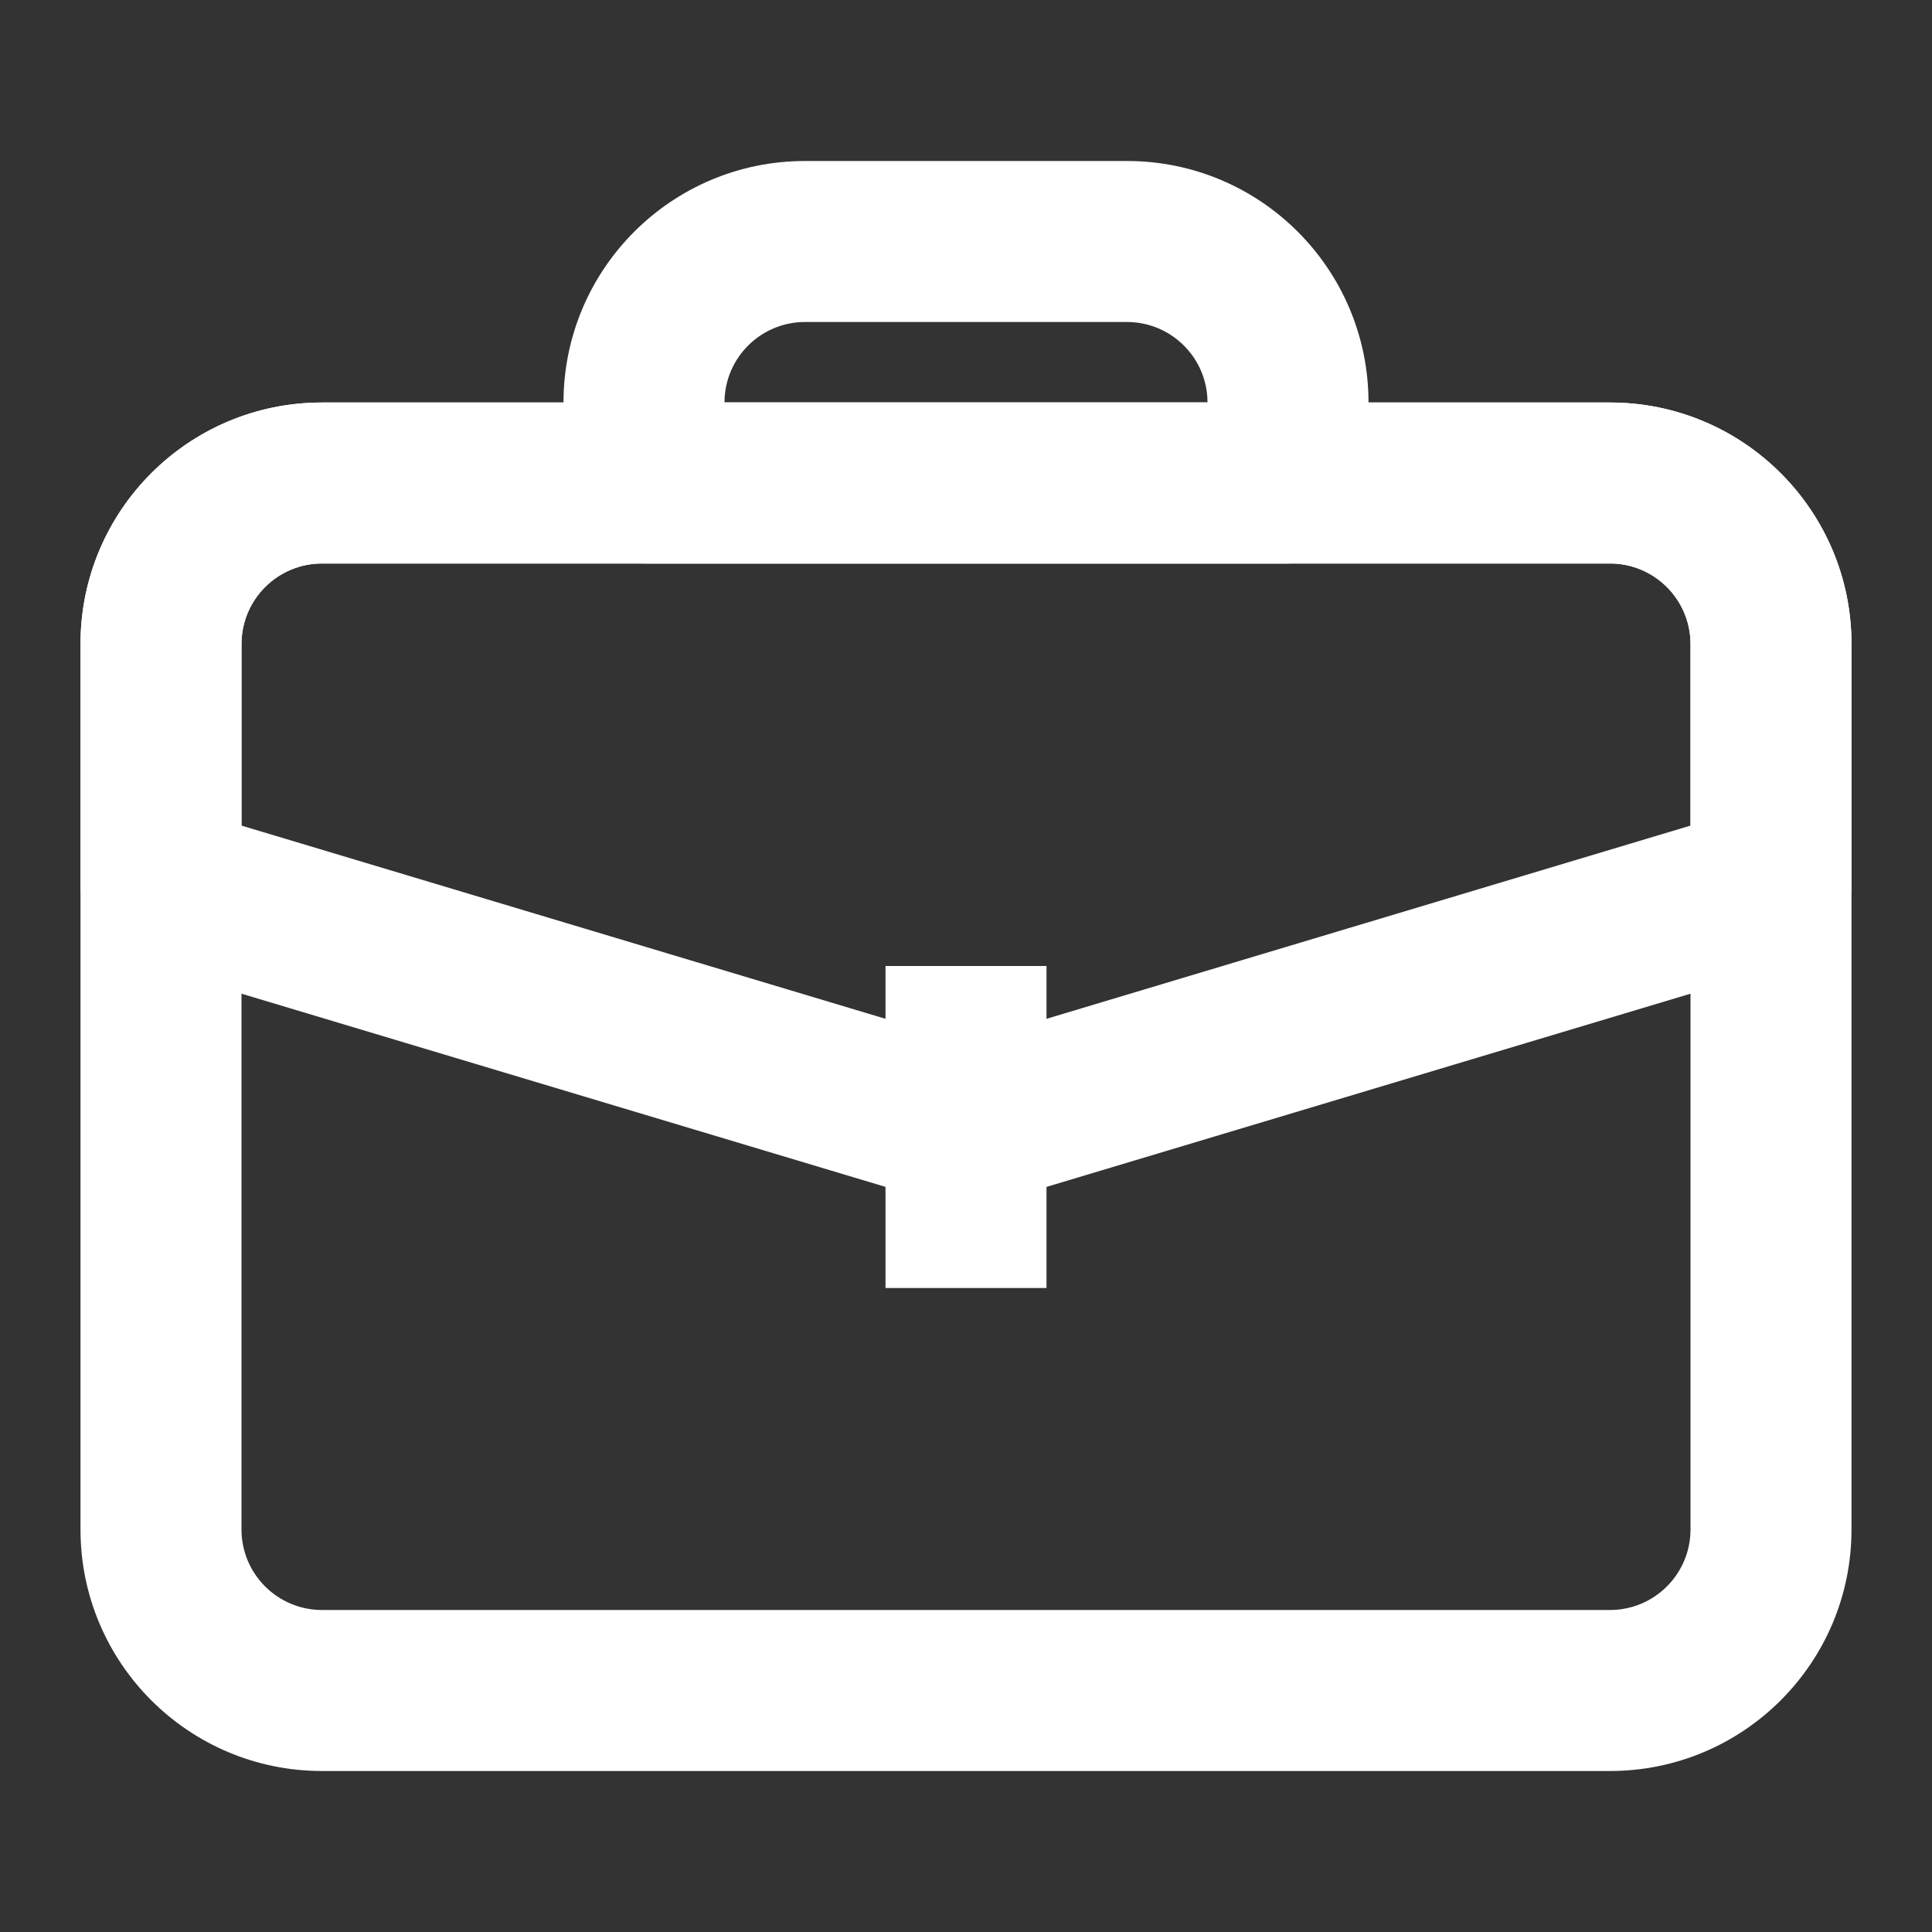 <svg width="24" height="24" viewBox="0 0 24 24" fill="none" xmlns="http://www.w3.org/2000/svg">
<rect x="0" y="0" width="24" height="24" fill="#333333" stroke="none"/>
<path fill-rule="evenodd" clip-rule="evenodd" d="M7 5C7 3.343 8.343 2 10 2H14C15.657 2 17 3.343 17 5V6C17 6.552 16.552 7 16 7H8C7.448 7 7 6.552 7 6V5ZM10 4C9.448 4 9 4.448 9 5H15C15 4.448 14.552 4 14 4H10Z" fill="white"/>
<path fill-rule="evenodd" clip-rule="evenodd" d="M1 8C1 6.343 2.343 5 4 5H20C21.657 5 23 6.343 23 8V19C23 20.657 21.657 22 20 22H4C2.343 22 1 20.657 1 19V8ZM4 7C3.448 7 3 7.448 3 8V19C3 19.552 3.448 20 4 20H20C20.552 20 21 19.552 21 19V8C21 7.448 20.552 7 20 7H4Z" fill="white"/>
<path fill-rule="evenodd" clip-rule="evenodd" d="M1 8C1 6.343 2.343 5 4 5H20C21.657 5 23 6.343 23 8V11C23 11.442 22.71 11.831 22.287 11.958L12.287 14.958C12.1 15.014 11.9 15.014 11.713 14.958L1.713 11.958C1.29 11.831 1 11.442 1 11V8ZM4 7C3.448 7 3 7.448 3 8V10.256L12 12.956L21 10.256V8C21 7.448 20.552 7 20 7H4Z" fill="white"/>
<path fill-rule="evenodd" clip-rule="evenodd" d="M11 16V12H13V16H11Z" fill="white"/>
</svg>
